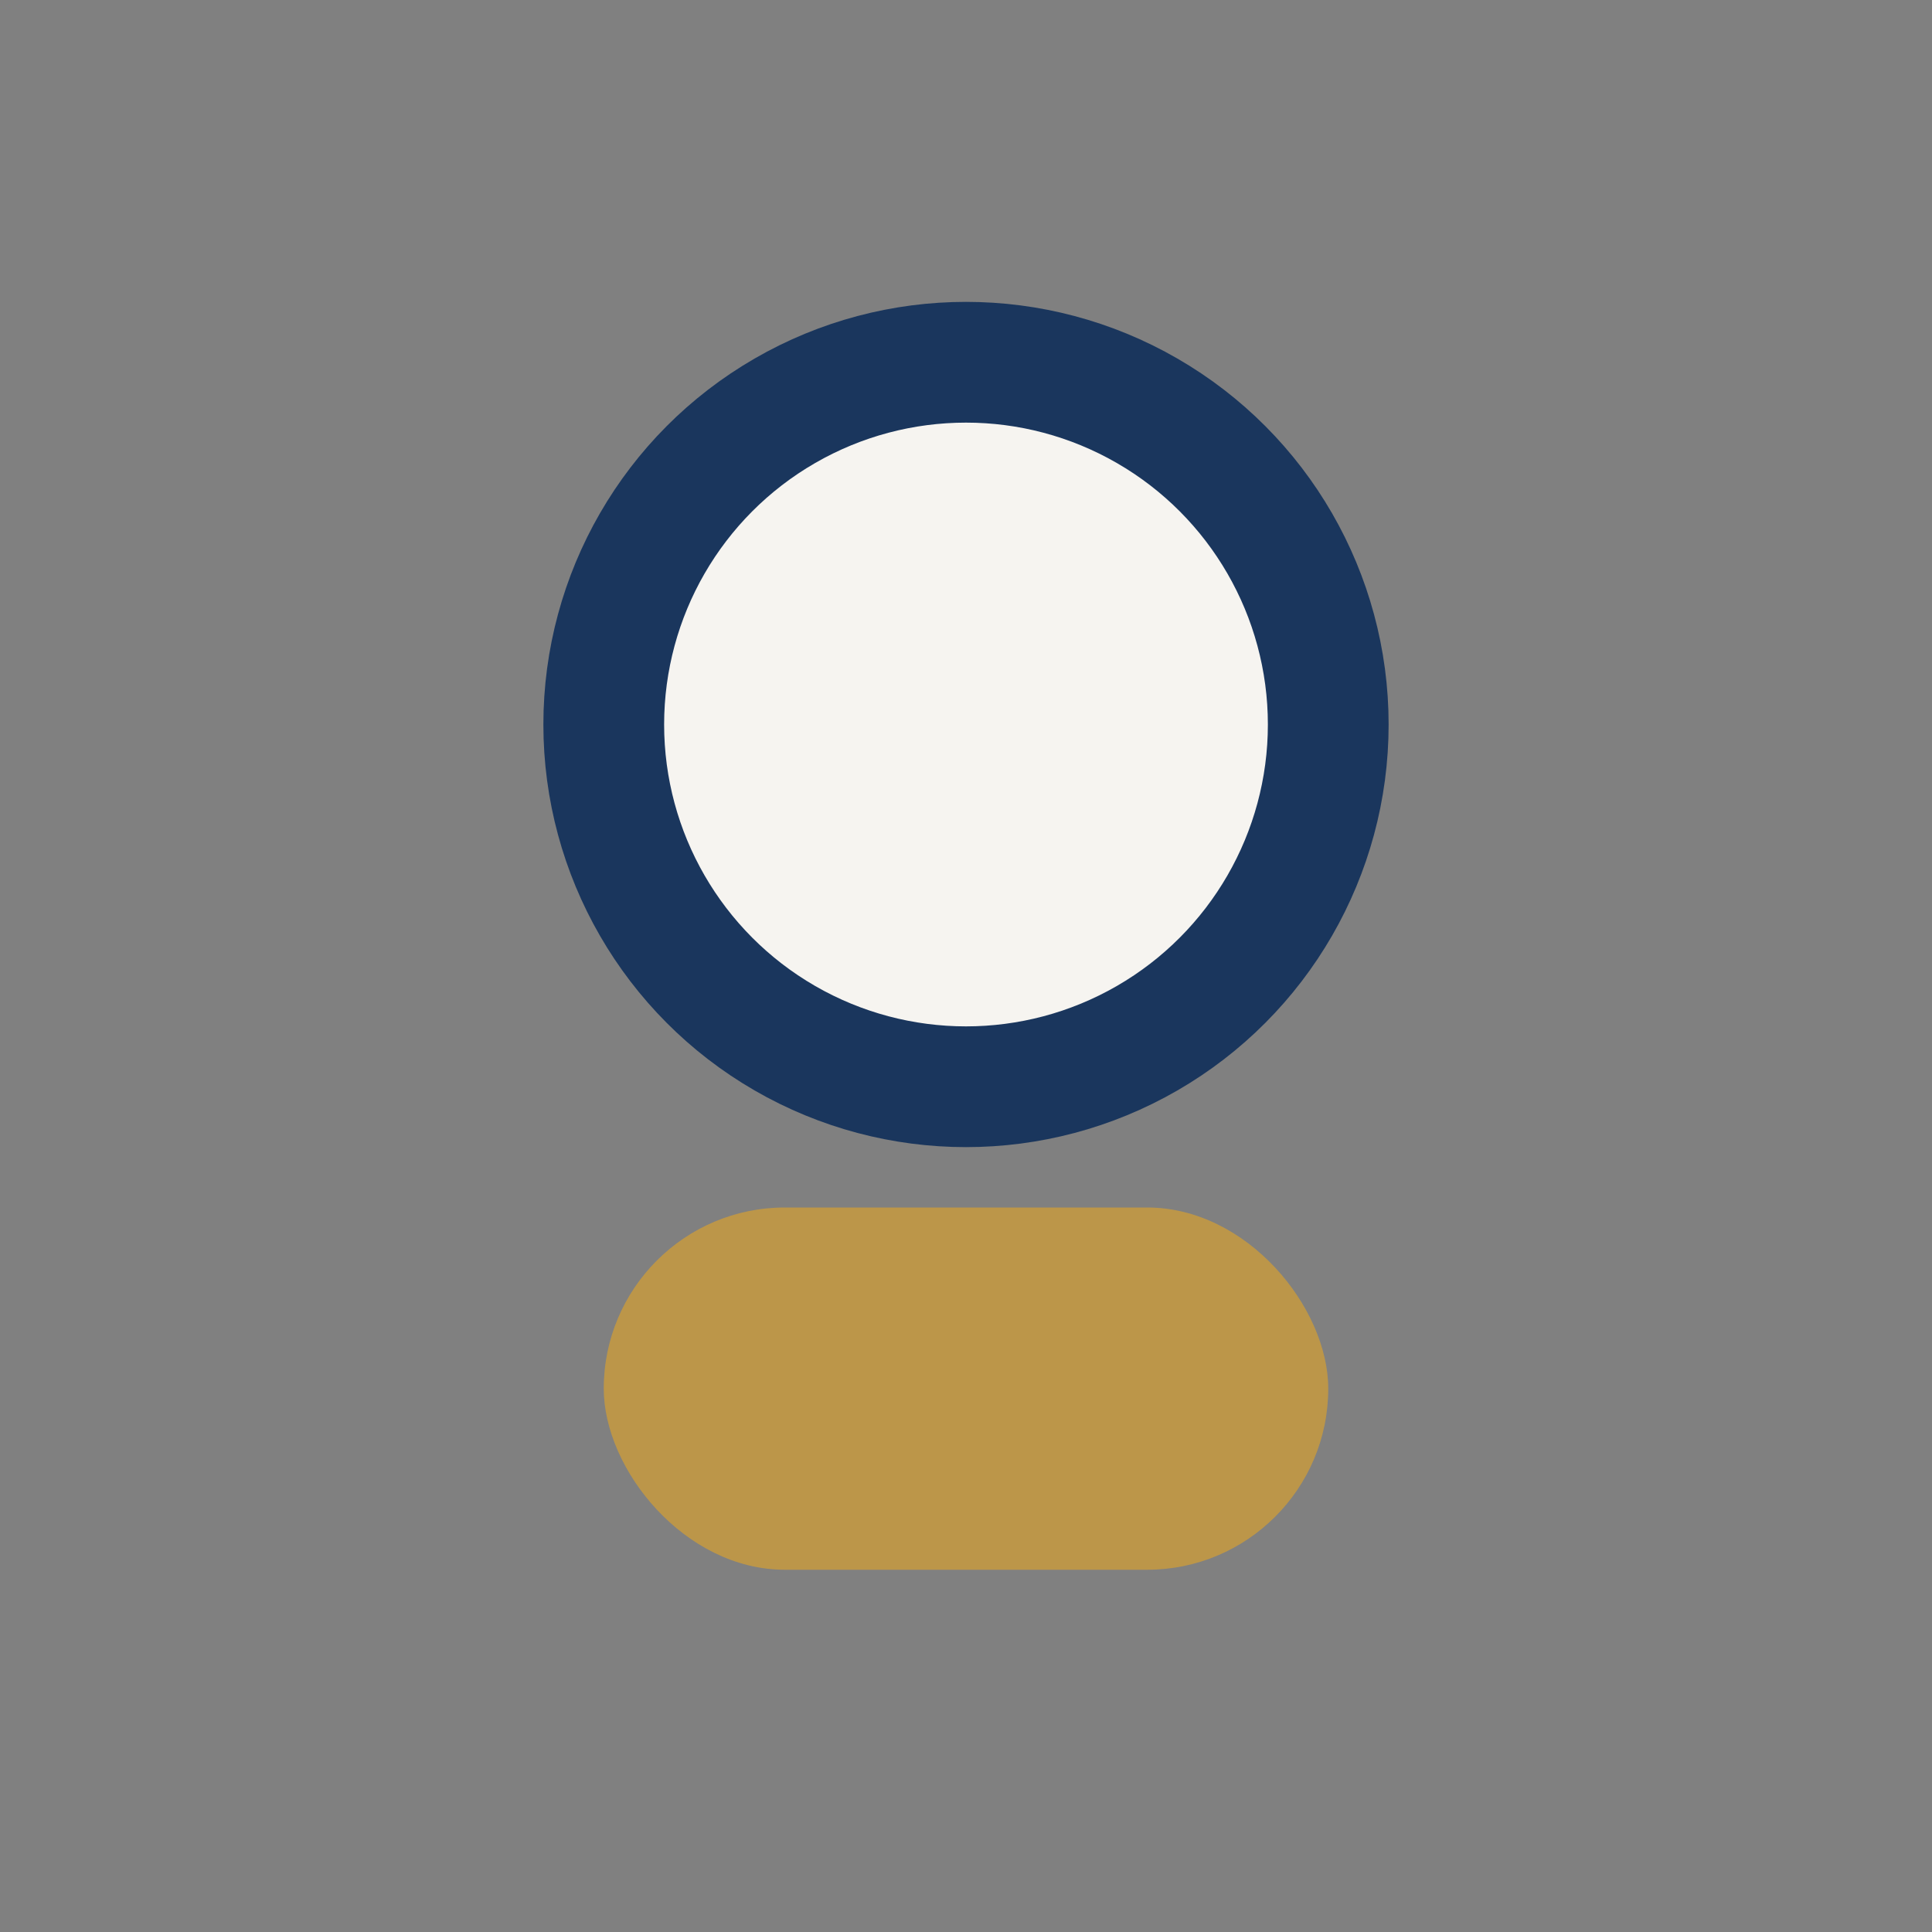 <?xml version="1.0" encoding="UTF-8"?>
<svg xmlns="http://www.w3.org/2000/svg" width="32" height="32" viewBox="0 0 32 32"><rect x="0" y="0" width="32" height="32" fill="#808080" stroke="none"/><circle cx="16" cy="12" r="6" fill="#F6F4F0" stroke="#1A365D" stroke-width="2"/><rect x="10" y="20" width="12" height="6" rx="3" fill="#BC9649"/></svg>
